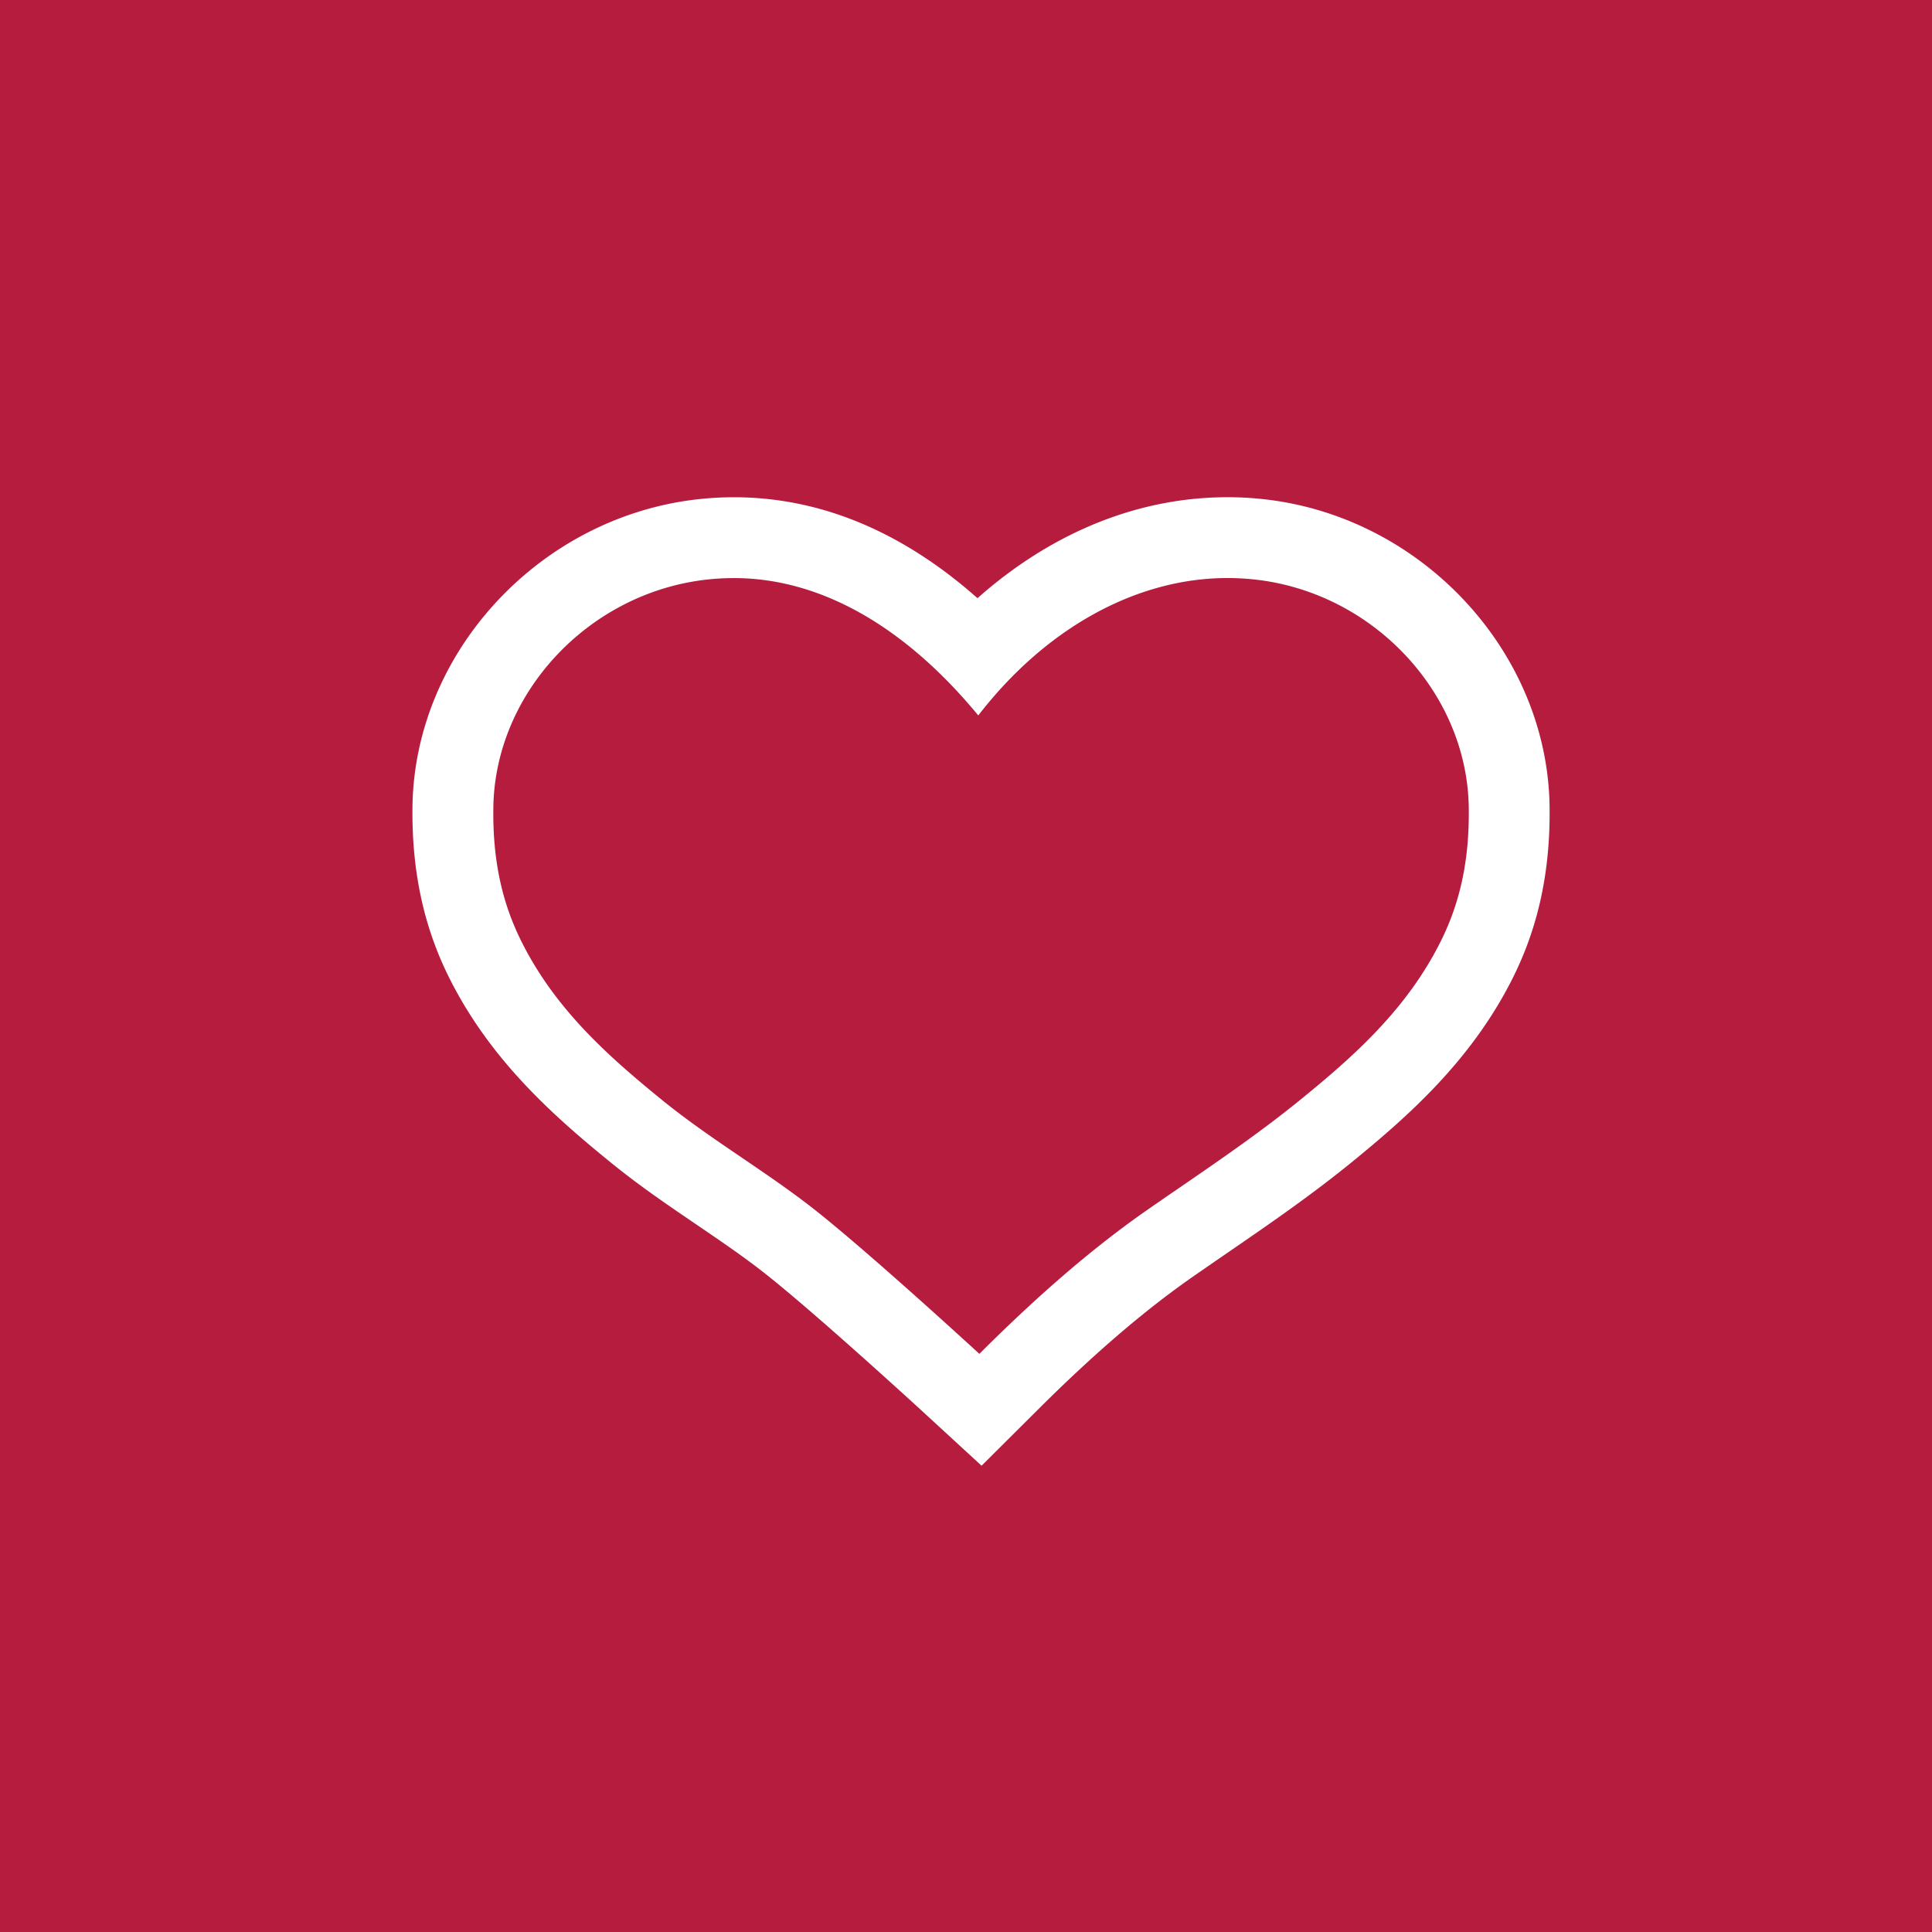 <svg id="Ebene_1" data-name="Ebene 1" xmlns="http://www.w3.org/2000/svg" viewBox="0 0 396.852 396.85"><rect x="0" y="0" width="396.852" height="396.85" fill="#333333" stroke="none"/><defs><style>.cls-1{fill:#b61c3e;}.cls-2{fill:#fff;}</style></defs><title>med_II</title><polygon class="cls-1" points="0 0 0 396.85 396.852 396.85 396.852 0 0 0 0 0"/><path class="cls-2" d="M189.434,289.865c-.189-.177-21.445-19.69-32.172-28.183-4.344-3.431-9.007-6.607-13.945-9.97l-.208-.142c-5.8-3.942-11.806-8.018-17.7-12.821-11.66-9.492-24.809-21.056-33.291-38.211-5.141-10.412-7.558-21.805-7.392-34.83.417-31.714,26.093-59.447,58.458-63.138a67.573,67.573,0,0,1,7.56-.43c17.491,0,34.17,6.836,49.574,20.32l.466.408.467-.408c15.208-13.3,32.8-20.327,50.886-20.327a67.92,67.92,0,0,1,7.713.437C292.216,106.261,317.89,134,318.3,165.708c.173,13.03-2.244,24.423-7.389,34.83-8.466,17.128-21.623,28.709-33.291,38.221-8.374,6.819-17.068,12.793-25.476,18.57l-.813.56q-3.2,2.2-6.391,4.416c-9.845,6.87-20.173,15.726-31.576,27.077l-11.738,11.689ZM150.746,118.743a50.673,50.673,0,0,0-5.682.324c-24.215,2.762-43.422,23.344-43.728,46.858-.14,10.48,1.662,19.142,5.67,27.259,7,14.161,18.112,23.914,28.889,32.689,5.327,4.338,11.047,8.227,16.579,11.988,5.027,3.418,10.225,6.953,15.089,10.8,11.279,8.928,32.889,28.774,33.106,28.974l.5.458.481-.478c12.116-12.056,23.167-21.519,33.787-28.929q3.492-2.432,6.993-4.825c8.236-5.657,16.752-11.508,24.711-17.989,10.775-8.775,21.882-18.527,28.887-32.689,4.008-8.117,5.81-16.779,5.672-27.26-.305-23.513-19.514-44.1-43.732-46.857a51.977,51.977,0,0,0-5.828-.332c-18.72,0-37.332,10.276-51.19,28.226C185.718,128.5,168.374,118.743,150.746,118.743Z"/></svg>